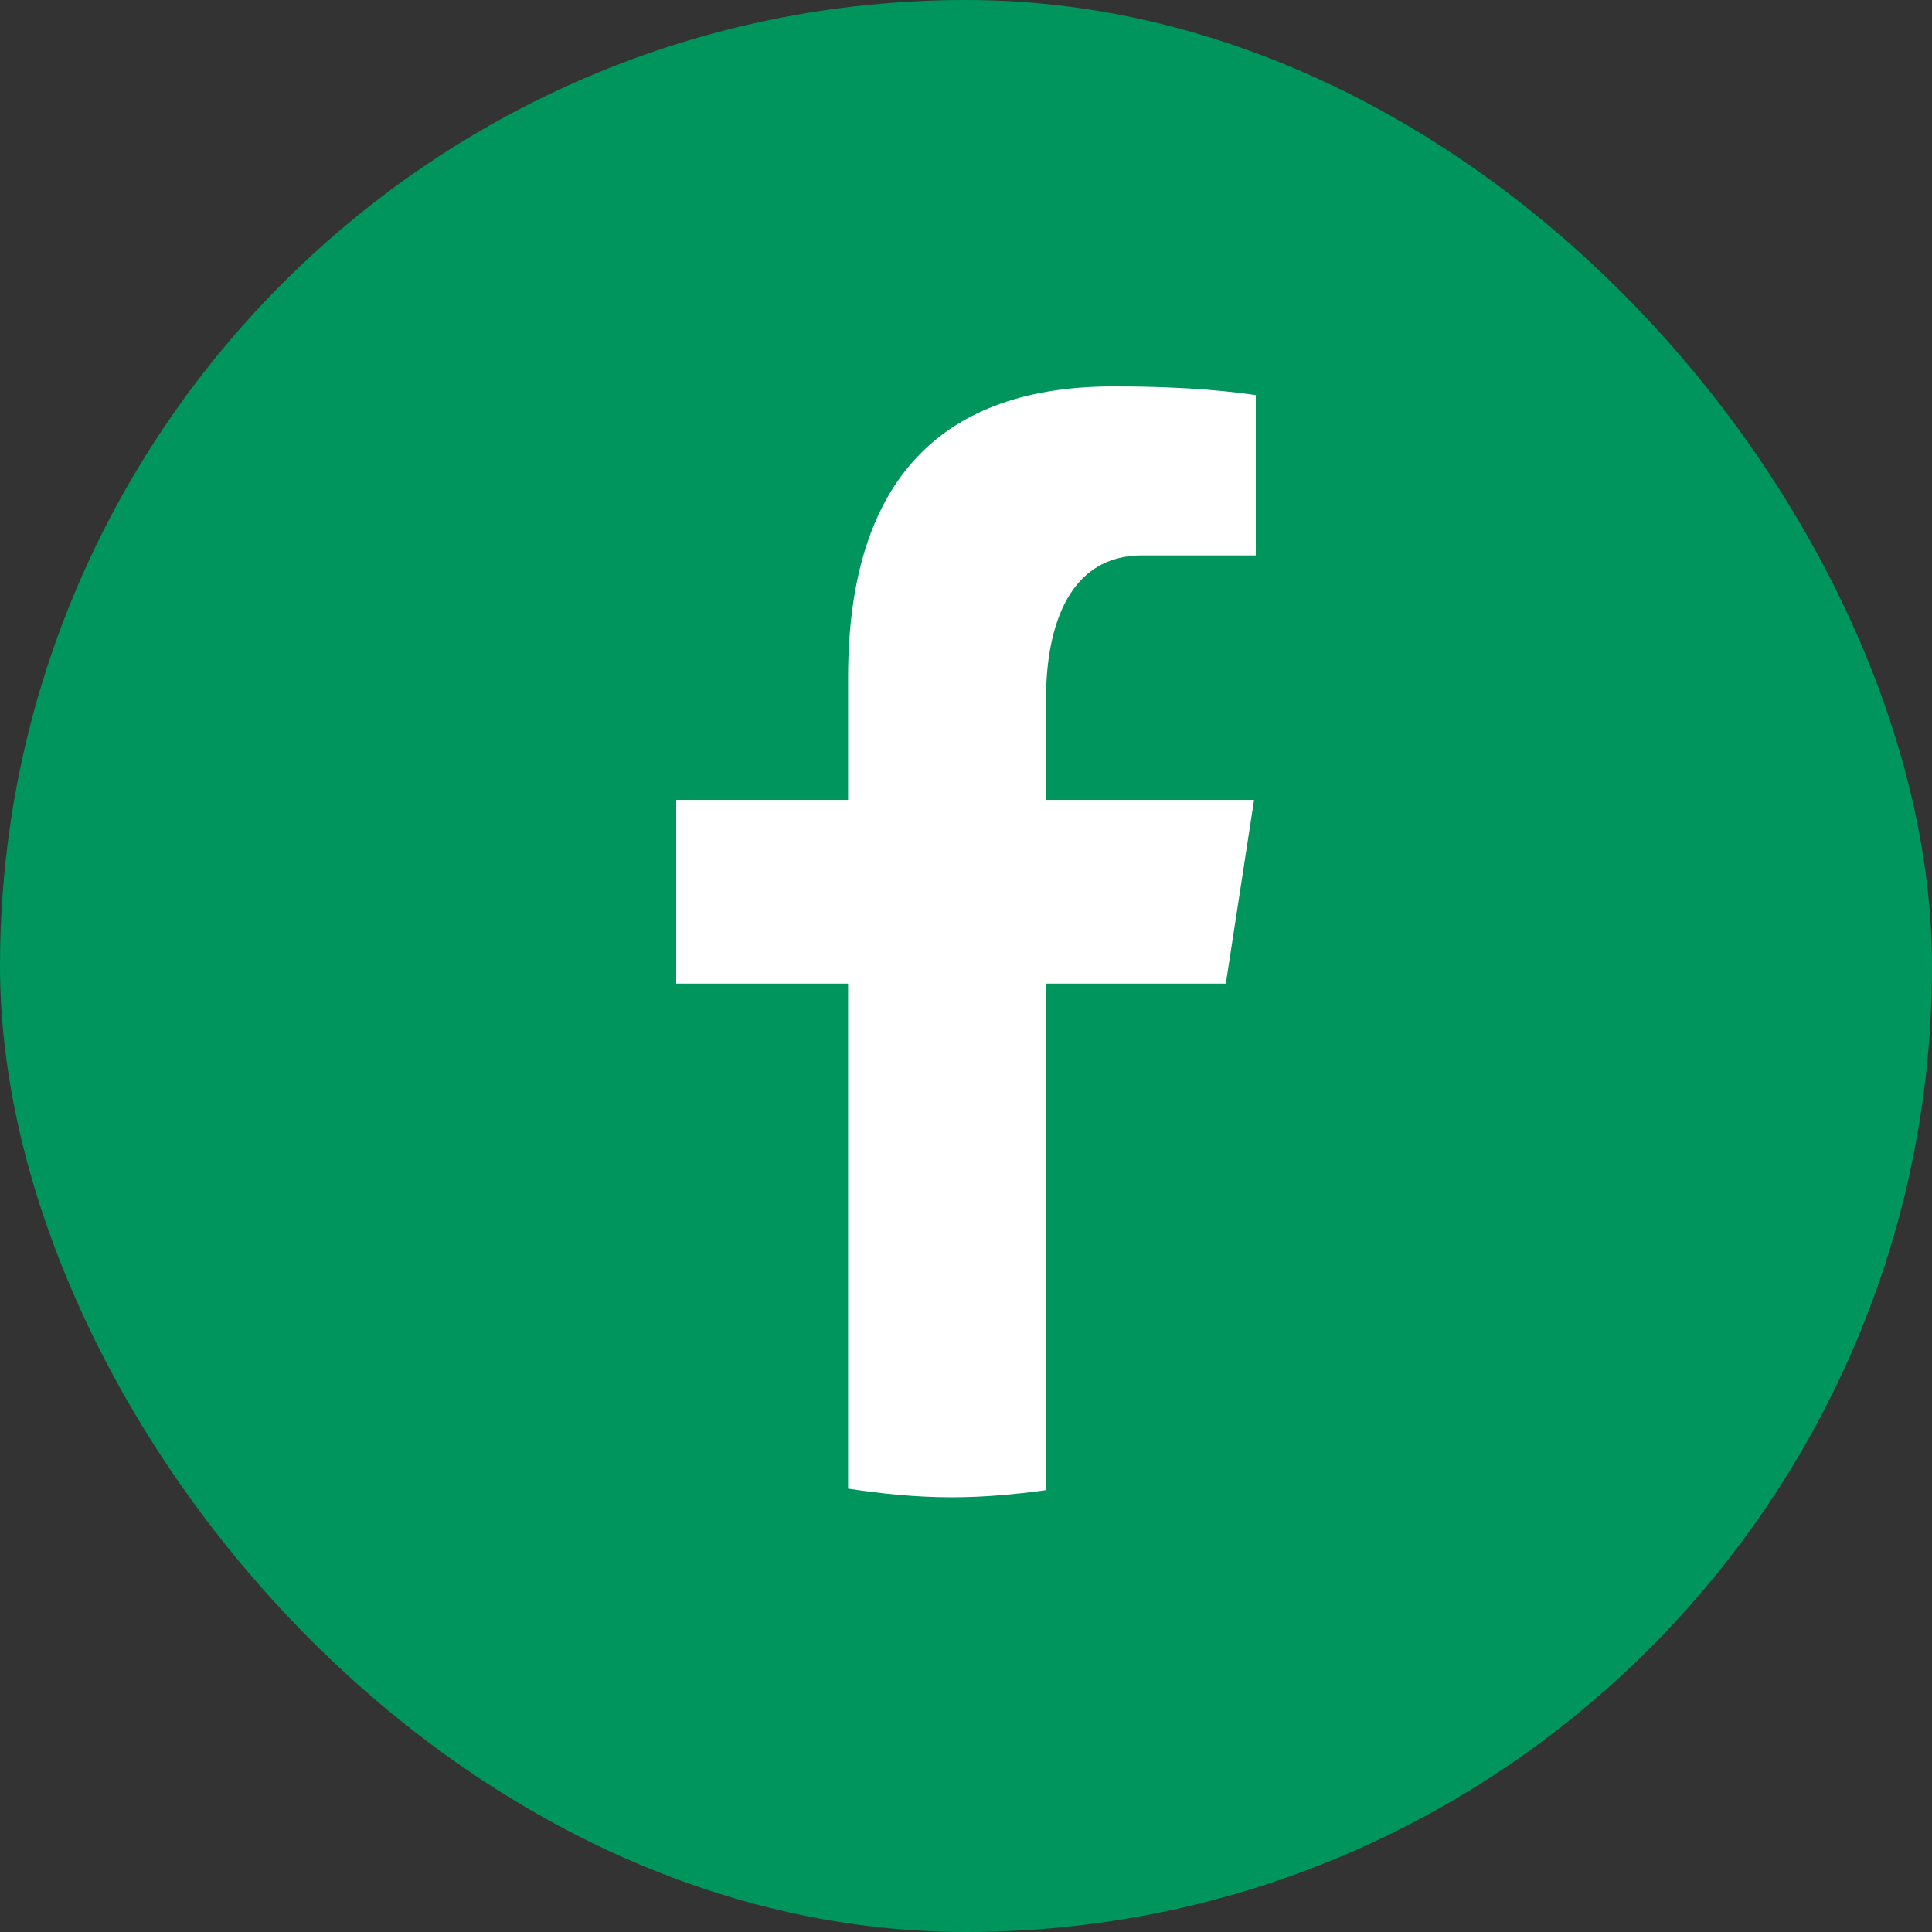 <svg width="60" height="60" viewBox="0 0 60 60" fill="none" xmlns="http://www.w3.org/2000/svg">
<rect x="0" y="0" width="60" height="60" fill="#333333" stroke="none"/>
<rect width="60" height="60" rx="30" fill="#00955C"/>
<path d="M32.486 30.547H38.069L38.946 24.841H32.484V21.722C32.484 19.352 33.254 17.249 35.458 17.249H39V12.27C38.378 12.185 37.062 12 34.575 12C29.382 12 26.338 14.759 26.338 21.045V24.841H21V30.547H26.338V46.231C27.395 46.392 28.466 46.5 29.565 46.5C30.559 46.5 31.528 46.409 32.486 46.278V30.547Z" fill="white"/>
</svg>
